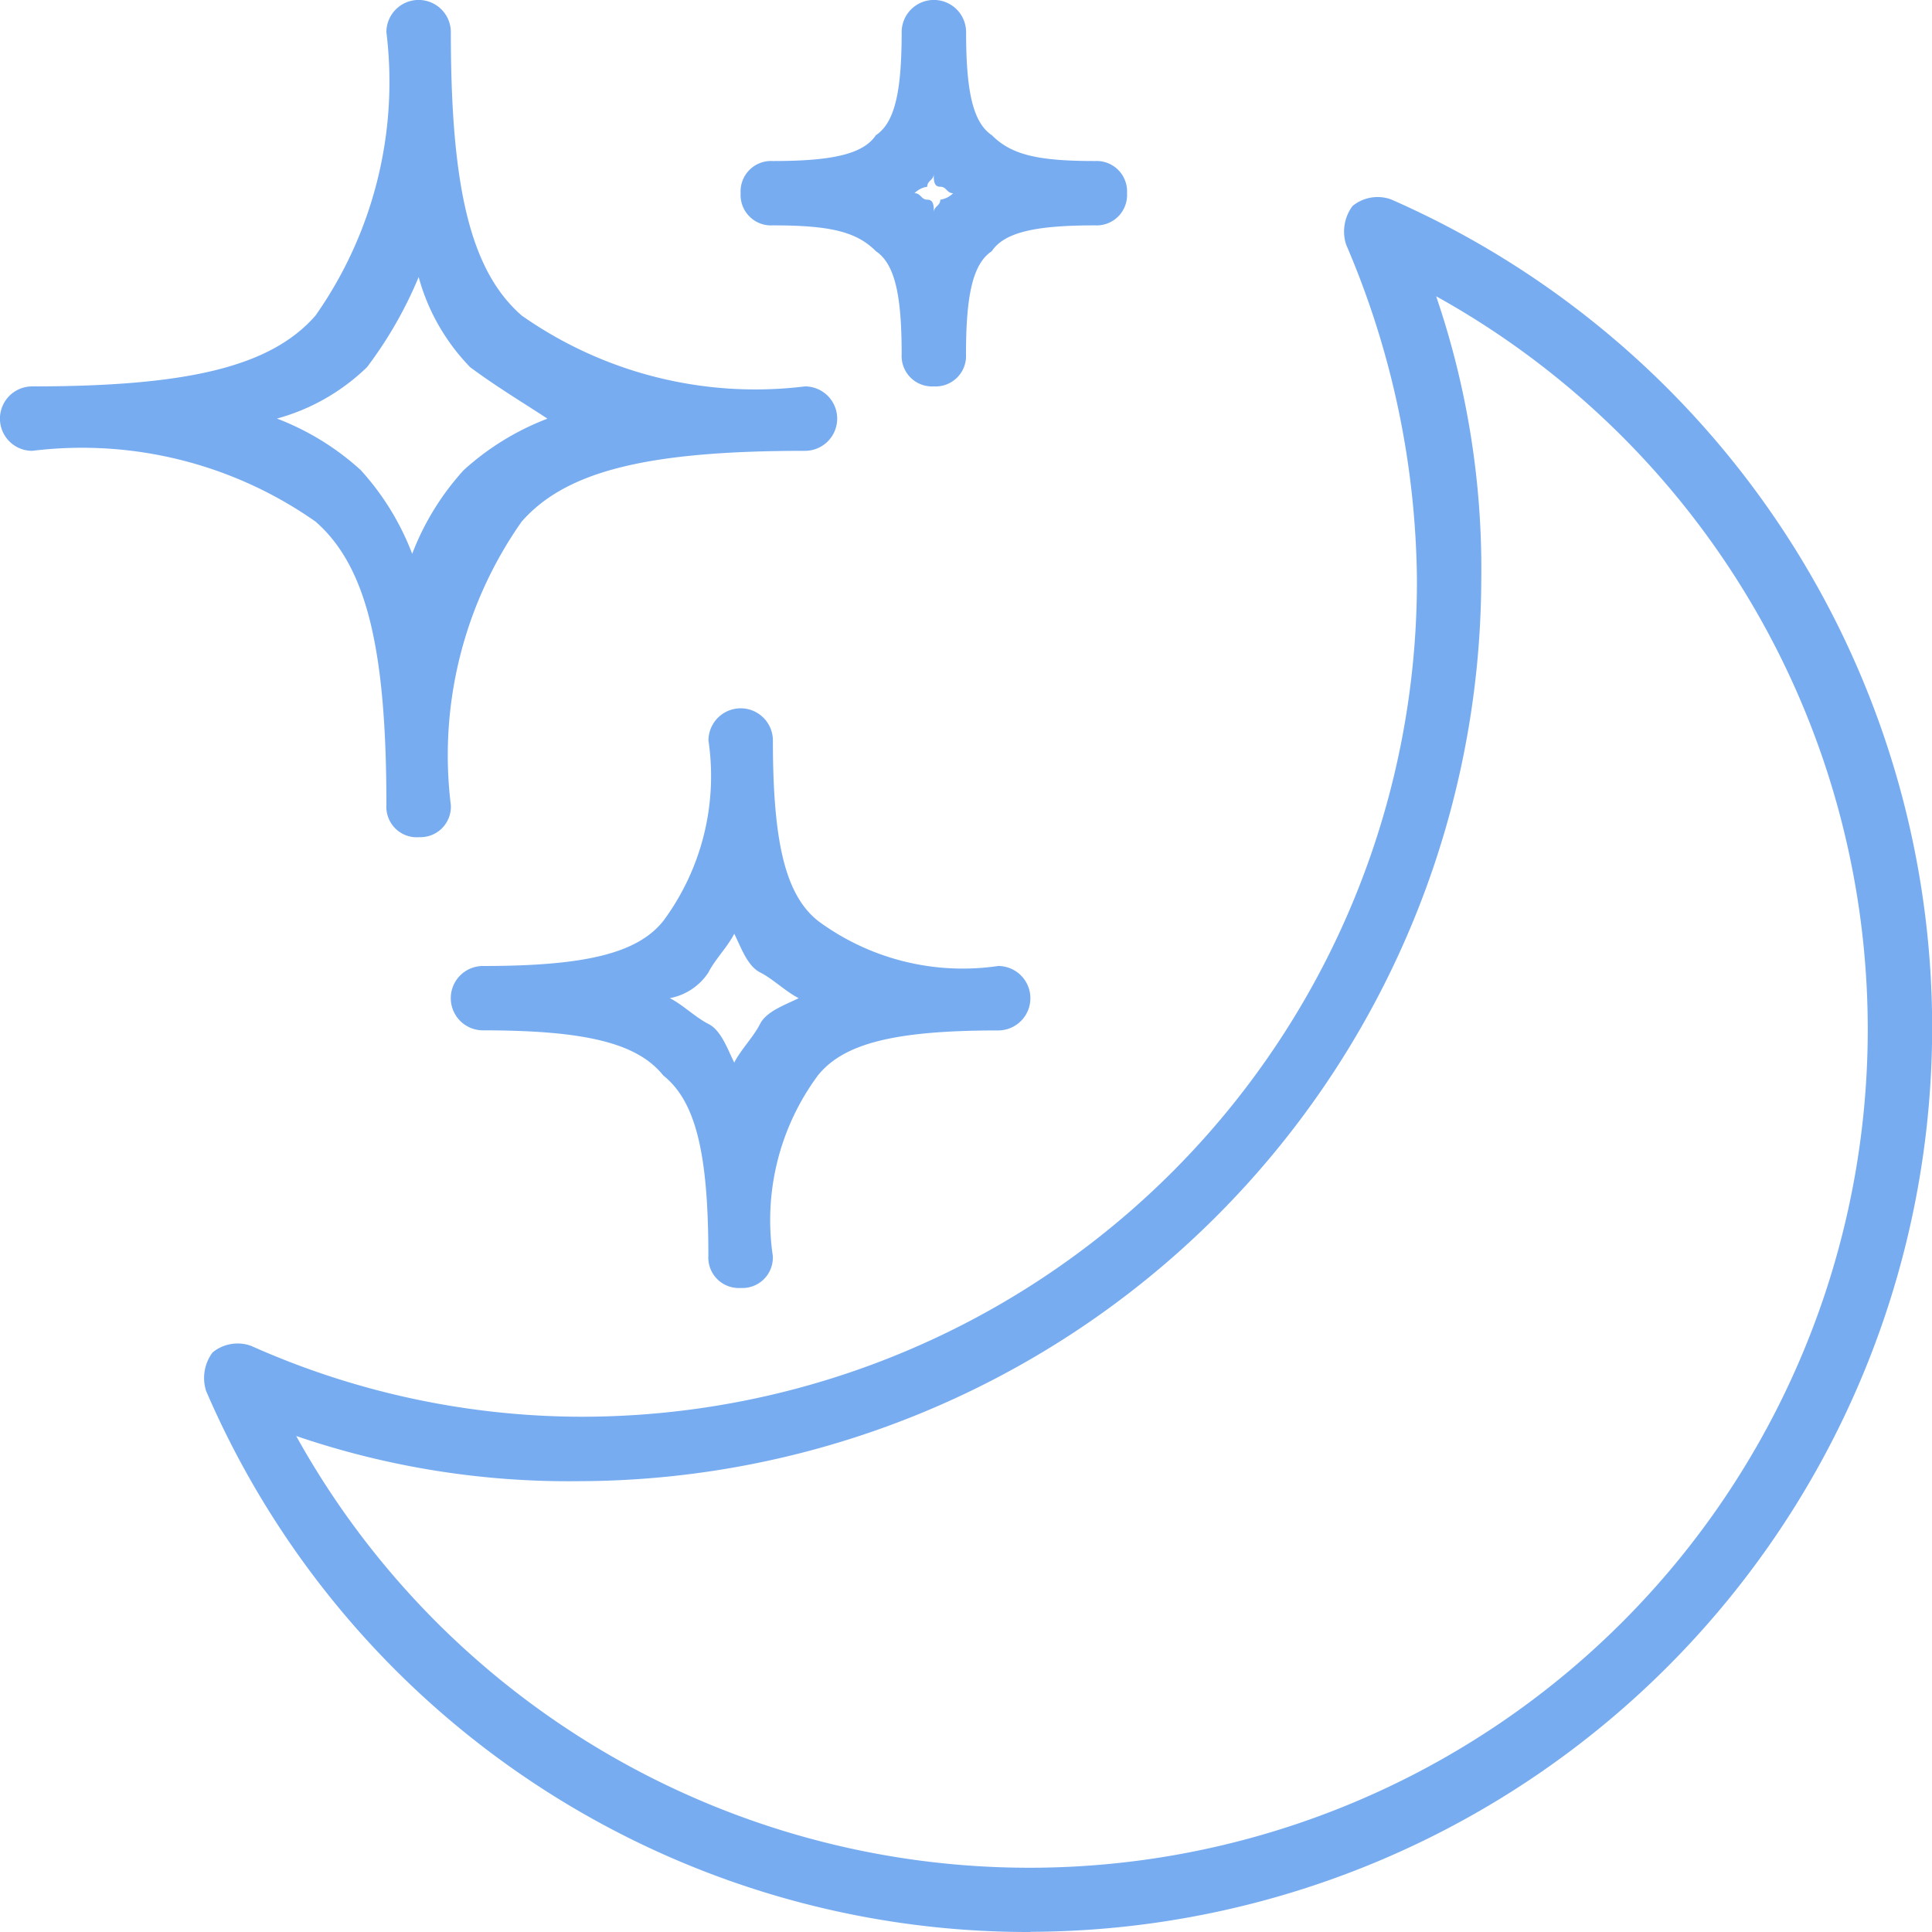 <svg id="star-night" xmlns="http://www.w3.org/2000/svg" width="20" height="20" viewBox="0 0 20 20">
  <path id="Path_1694" data-name="Path 1694" d="M4.333,8.667A.315.315,0,0,1,4,8.333c0-1.6-.2-2.467-.733-2.933A4.207,4.207,0,0,0,.333,4.667.333.333,0,1,1,.333,4c1.6,0,2.467-.2,2.933-.733A4.207,4.207,0,0,0,4,.333a.333.333,0,1,1,.667,0c0,1.6.2,2.467.733,2.933A4.207,4.207,0,0,0,8.333,4a.333.333,0,1,1,0,.667c-1.6,0-2.467.2-2.933.733a4.207,4.207,0,0,0-.733,2.933.315.315,0,0,1-.333.333ZM2.867,4.333a2.74,2.74,0,0,1,.867.533,2.74,2.74,0,0,1,.533.867A2.74,2.74,0,0,1,4.8,4.867a2.74,2.74,0,0,1,.867-.533c-.2-.133-.533-.333-.8-.533a2.149,2.149,0,0,1-.533-.933A4.251,4.251,0,0,1,3.8,3.8a2.149,2.149,0,0,1-.933.533ZM9.667,4a.315.315,0,0,1-.333-.333c0-.6-.067-.933-.267-1.067C8.867,2.4,8.6,2.333,8,2.333A.315.315,0,0,1,7.667,2,.315.315,0,0,1,8,1.667c.6,0,.933-.067,1.067-.267.2-.133.267-.467.267-1.067a.333.333,0,0,1,.667,0c0,.6.067.933.267,1.067.2.2.467.267,1.067.267A.315.315,0,0,1,11.667,2a.315.315,0,0,1-.333.333c-.6,0-.933.067-1.067.267-.2.133-.267.467-.267,1.067A.315.315,0,0,1,9.667,4Zm-.2-2c.067,0,.067.067.133.067s.067.067.067.133c0-.067.067-.067.067-.133A.233.233,0,0,0,9.867,2C9.8,2,9.8,1.933,9.733,1.933s-.067-.067-.067-.133c0,.067-.067.067-.067.133A.233.233,0,0,0,9.467,2Zm-1.8,11.333A.315.315,0,0,1,7.333,13c0-1.067-.133-1.6-.467-1.867-.267-.333-.8-.467-1.867-.467A.333.333,0,0,1,5,10c1.067,0,1.6-.133,1.867-.467a2.52,2.52,0,0,0,.467-1.867.333.333,0,0,1,.667,0c0,1.067.133,1.6.467,1.867A2.52,2.52,0,0,0,10.333,10a.333.333,0,1,1,0,.667c-1.067,0-1.6.133-1.867.467A2.52,2.52,0,0,0,8,13a.315.315,0,0,1-.333.333Zm-.733-3c.133.067.267.2.4.267s.2.267.267.4c.067-.133.2-.267.267-.4s.267-.2.4-.267c-.133-.067-.267-.2-.4-.267s-.2-.267-.267-.4c-.067.133-.2.267-.267.4A.612.612,0,0,1,6.933,10.333Z" transform="translate(0)" fill="#77acf1"/>
  <path id="Path_1695" data-name="Path 1695" d="M116.373,122.361a9.265,9.265,0,0,1-8.533-5.6.441.441,0,0,1,.067-.4.409.409,0,0,1,.4-.067,8.417,8.417,0,0,0,3.4.733,8.649,8.649,0,0,0,8.667-8.667,8.986,8.986,0,0,0-.733-3.467.441.441,0,0,1,.067-.4.409.409,0,0,1,.4-.067,9.361,9.361,0,0,1-3.733,17.933Zm-7.6-5.133a8.679,8.679,0,1,0,11.8-11.8,8.721,8.721,0,0,1,.467,2.933,9.361,9.361,0,0,1-9.333,9.333,8.721,8.721,0,0,1-2.933-.467Z" transform="translate(-105.706 -102.361)" fill="#77acf1"/>
</svg>
